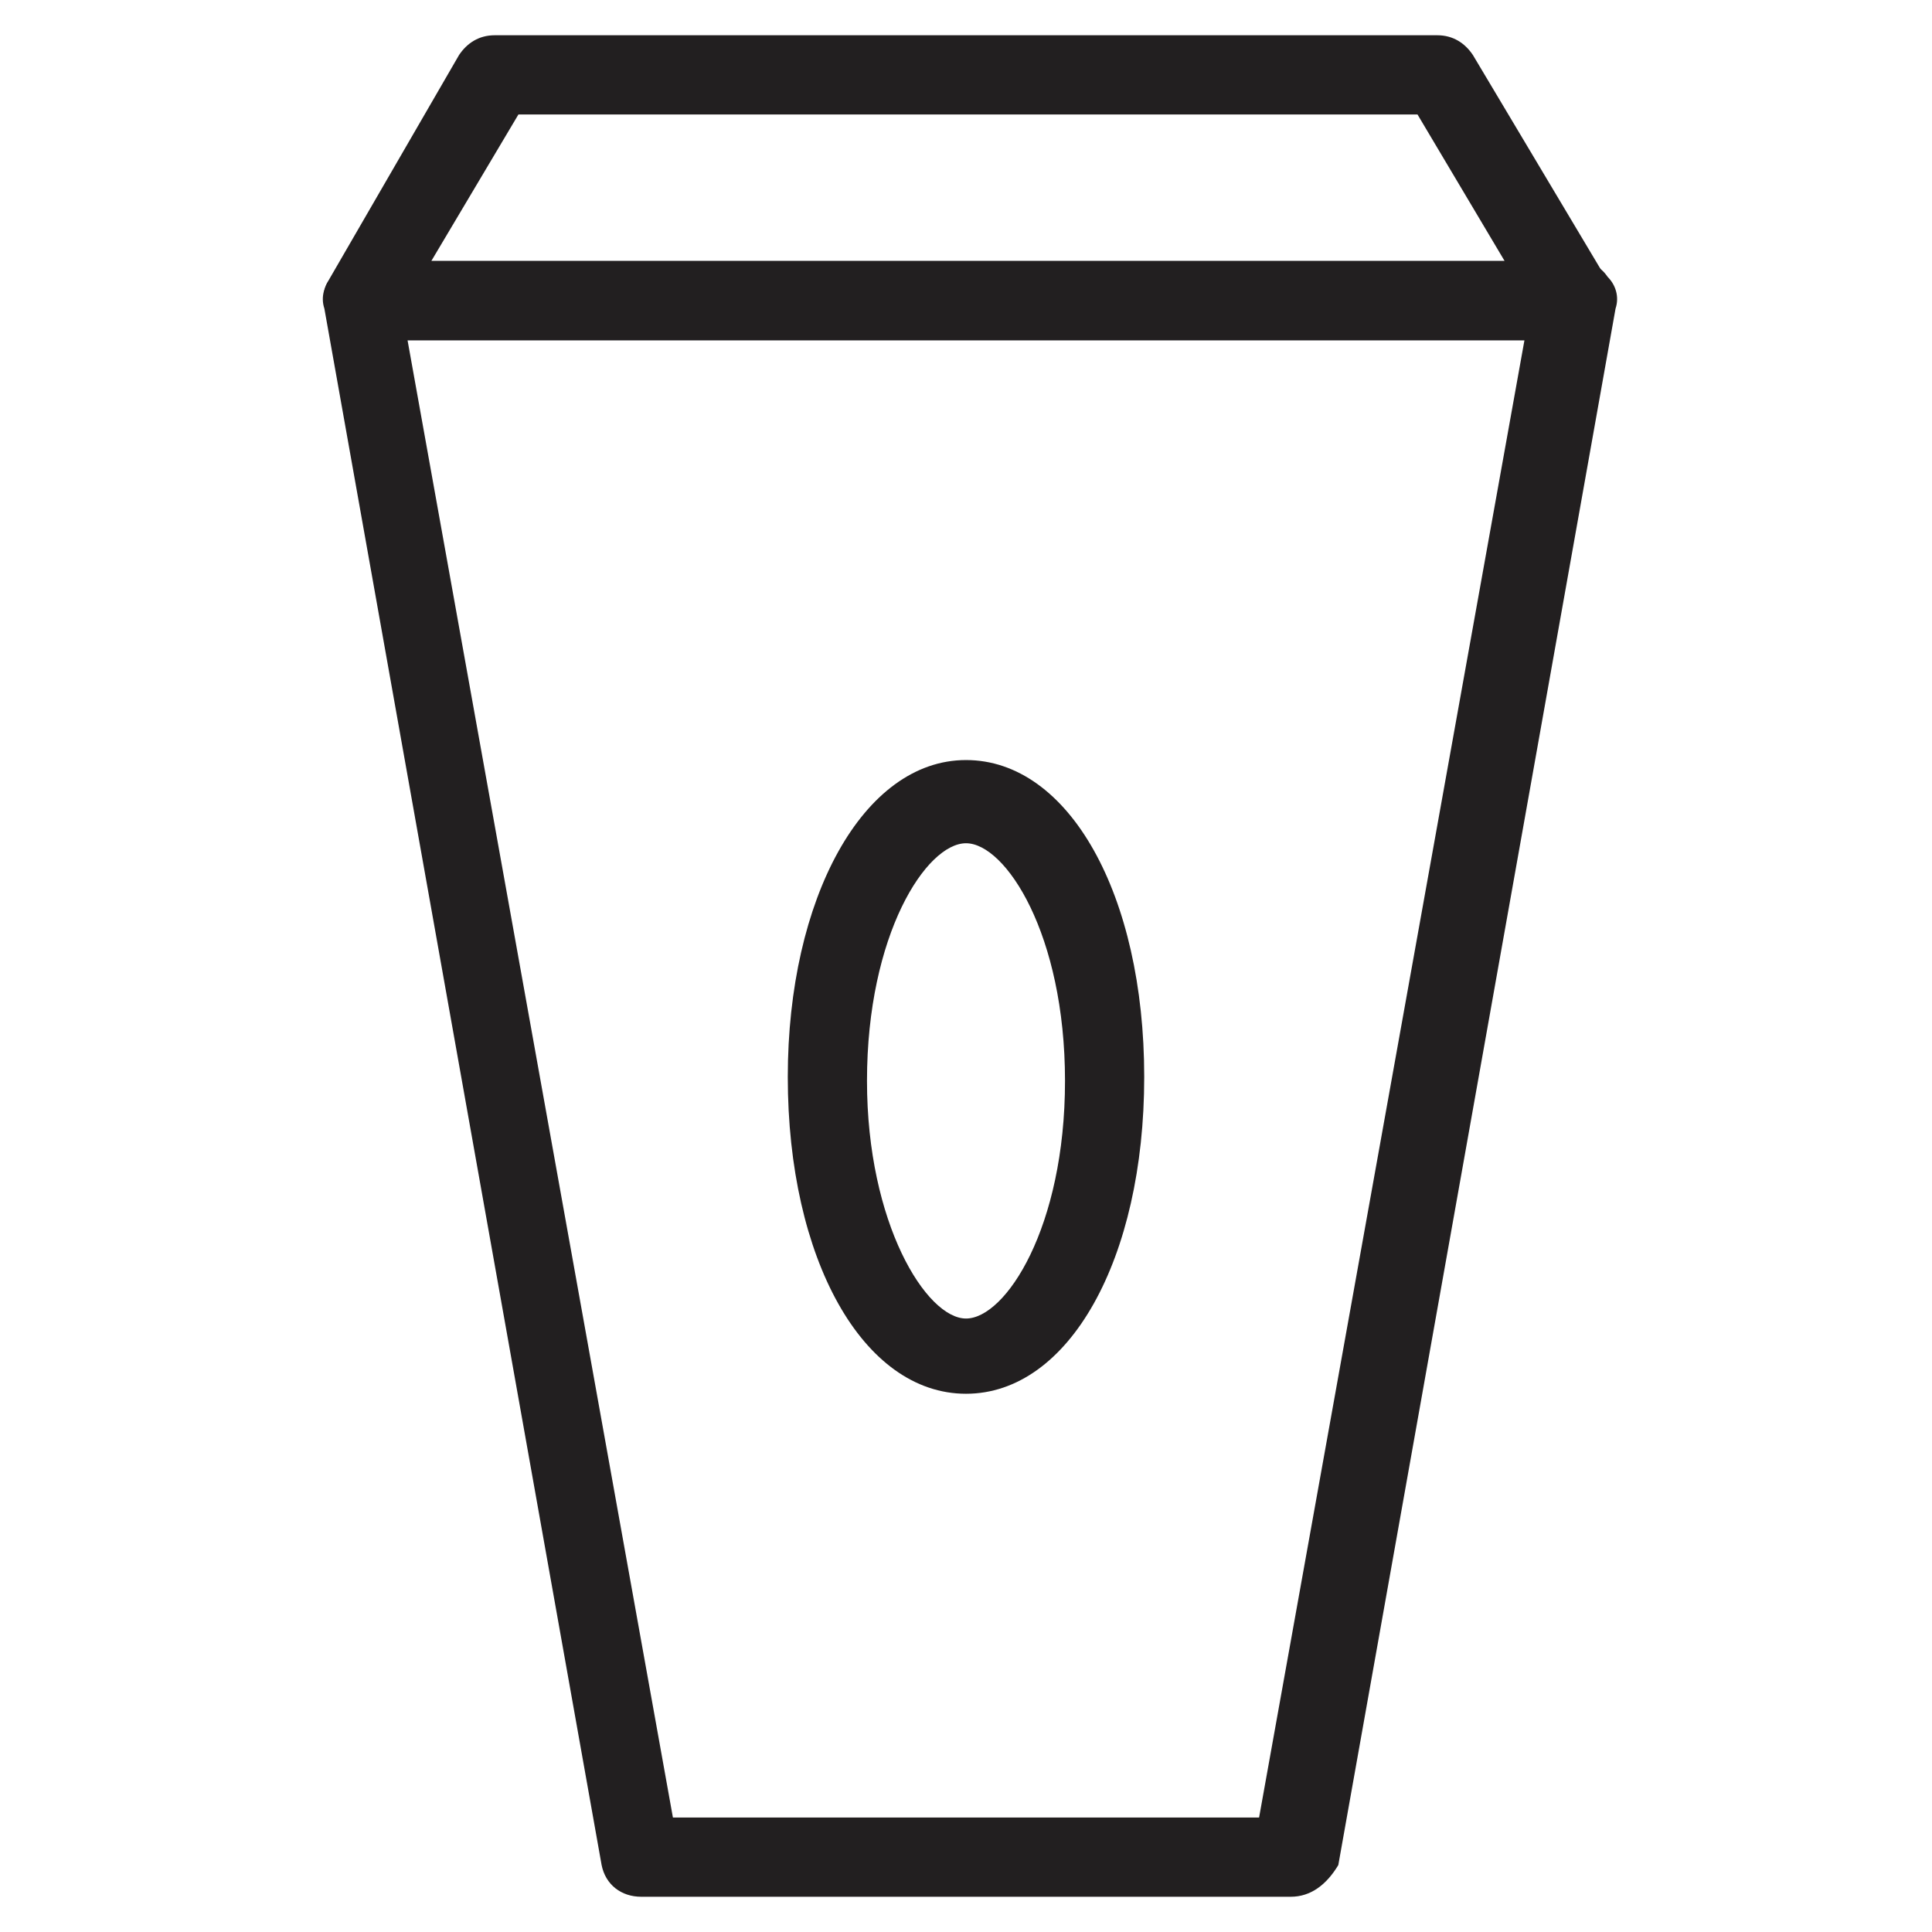 <?xml version="1.0" encoding="UTF-8"?>
<!-- Uploaded to: ICON Repo, www.svgrepo.com, Generator: ICON Repo Mixer Tools -->
<svg width="800px" height="800px" version="1.1" viewBox="144 144 512 512" xmlns="http://www.w3.org/2000/svg">
 <g fill="#221f20">
  <path d="m486.07 646.66h-172.14c-5.246 0-9.445-3.148-10.496-8.398l-73.473-412.49c-1.047-3.148 0-6.301 2.102-8.398 2.098-2.098 5.246-4.199 8.398-4.199h321.18c3.148 0 6.297 1.051 8.398 4.199 2.098 2.098 3.148 5.246 2.098 8.398l-73.473 412.49c-3.152 5.25-7.352 8.398-12.598 8.398zm-163.74-20.992h155.34l70.324-391.5h-295.99z"/>
  <path d="m560.59 234.16h-321.18c-3.148 0-7.348-2.098-8.398-5.246-1.051-3.148-2.098-7.348 0-10.496l34.637-59.828c2.098-3.148 5.246-5.246 9.445-5.246h249.8c4.199 0 7.348 2.098 9.445 5.246l35.688 59.828c2.098 3.148 2.098 7.348 0 10.496-2.098 3.148-6.293 5.246-9.445 5.246zm-302.29-20.992h284.44l-23.09-38.836h-238.26z"/>
  <path d="m400 513.36c-27.289 0-47.23-35.688-47.23-83.969 0-47.23 19.941-83.969 47.23-83.969s47.23 35.688 47.23 83.969-19.941 83.969-47.23 83.969zm0-145.89c-10.496 0-26.238 24.141-26.238 62.977 0 37.785 15.742 62.977 26.238 62.977s26.238-24.141 26.238-62.977-15.742-62.977-26.238-62.977z"/>
 </g>
</svg>